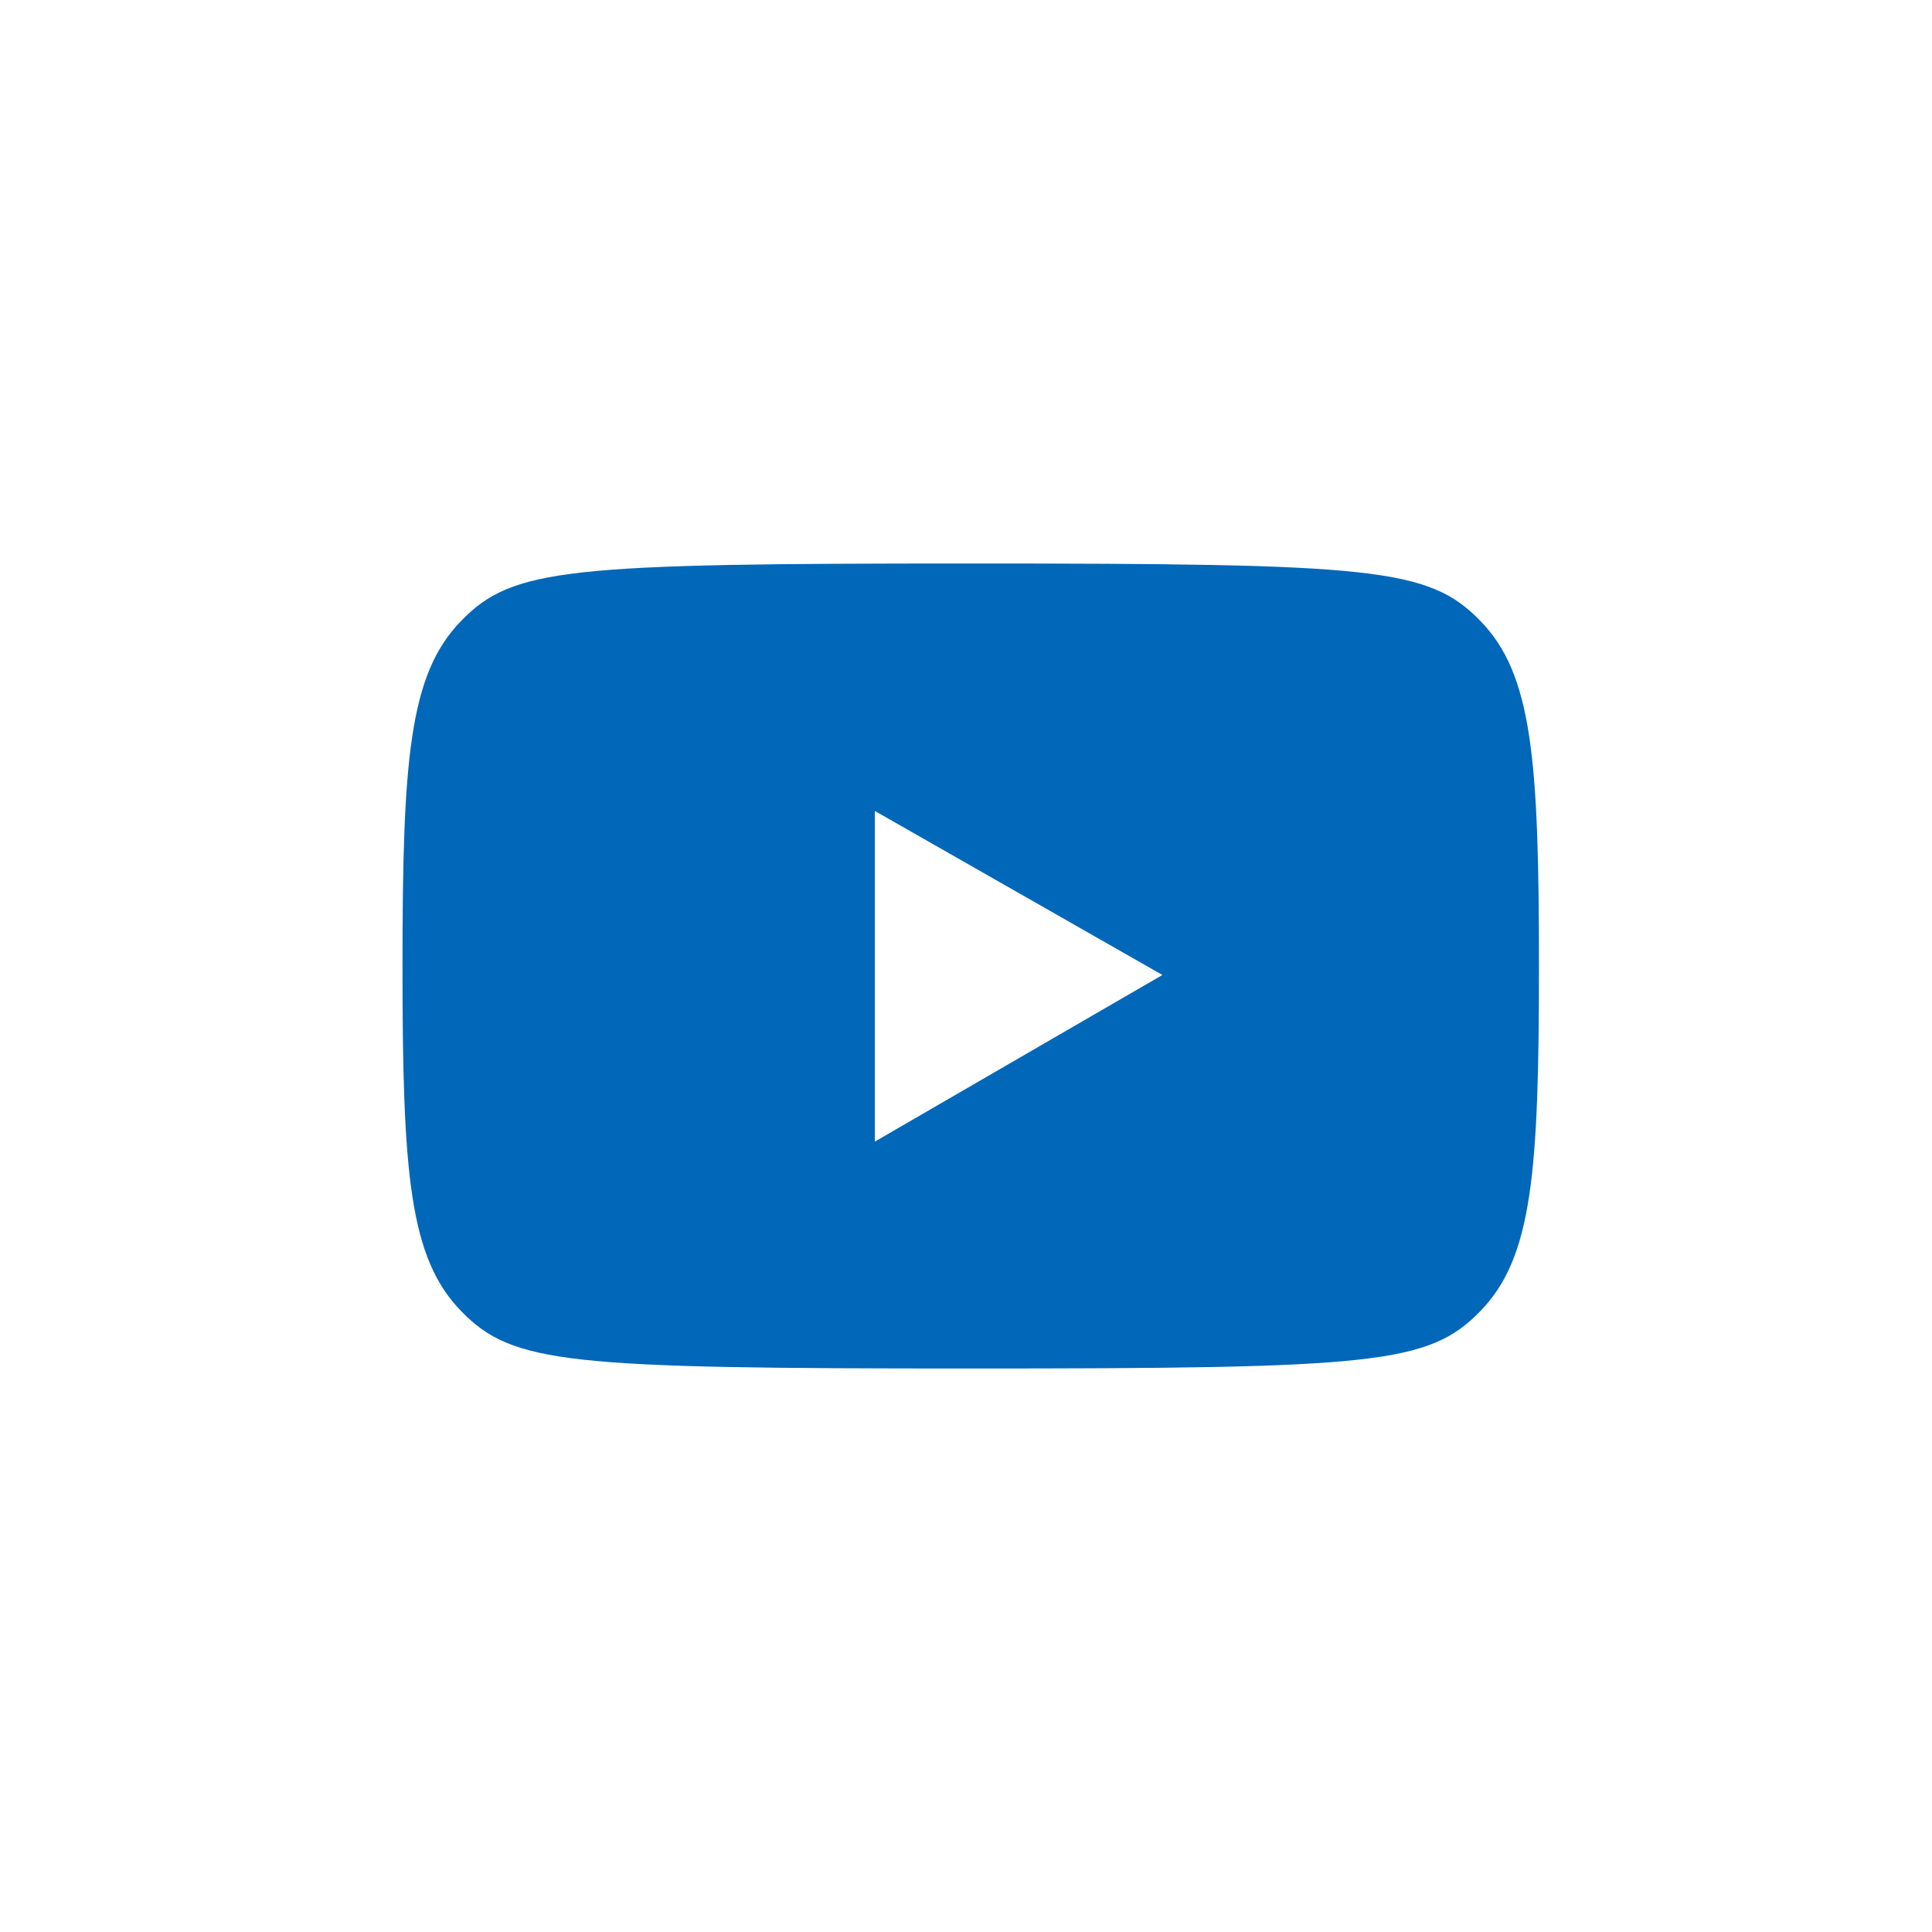 <svg width="48" height="48" viewBox="0 0 48 48" fill="none" xmlns="http://www.w3.org/2000/svg">
<path d="M36.781 15.428C38.067 16.751 38.235 18.854 38.235 24C38.235 29.146 38.067 31.249 36.781 32.572C35.494 33.895 34.154 34 24.118 34C14.081 34 12.741 33.895 11.455 32.572C10.168 31.249 10 29.146 10 24C10 18.854 10.168 16.751 11.455 15.428C12.741 14.104 14.081 14 24.118 14C34.154 14 35.494 14.105 36.781 15.428ZM21.735 28.363L28.88 24.223L21.735 20.148V28.363Z" fill="#0067B9"/>
</svg>
